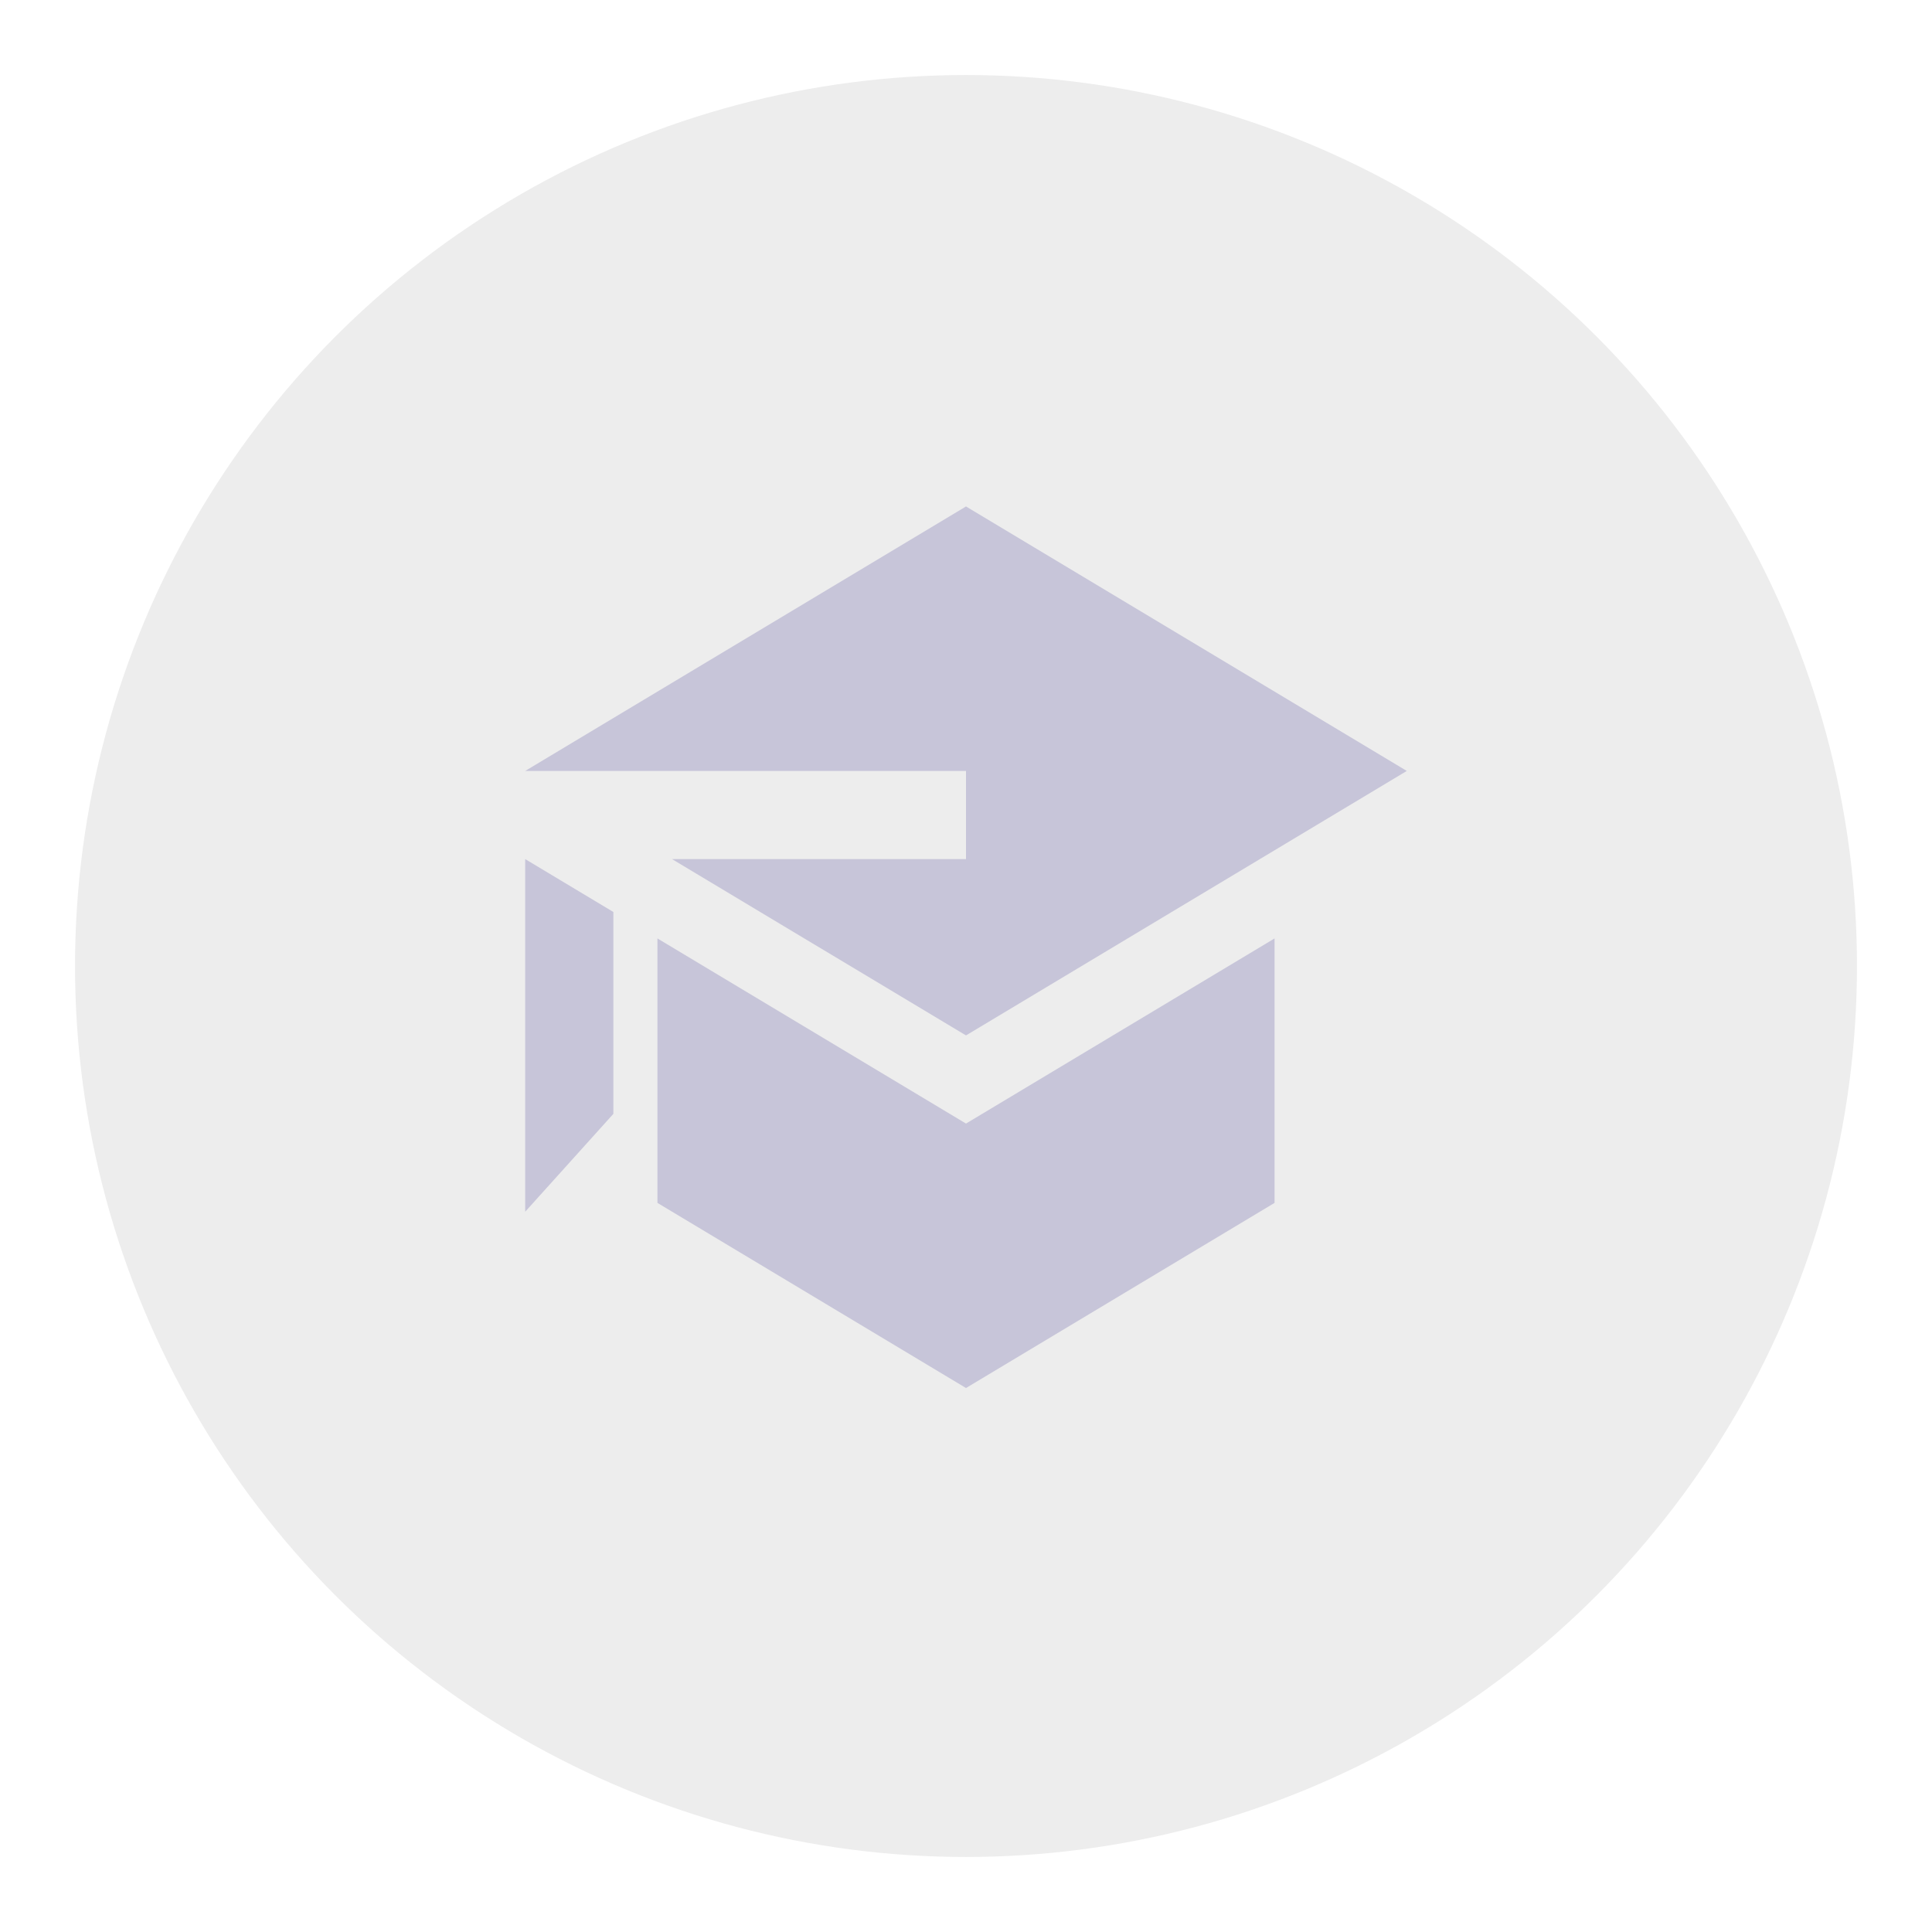 <?xml version="1.0" encoding="UTF-8"?> <svg xmlns="http://www.w3.org/2000/svg" width="103" height="103" viewBox="0 0 103 103" fill="none"> <g filter="url(#filter0_d_28_13)"> <circle cx="51.5" cy="47.5" r="47.5" fill="#EDEDED"></circle> </g> <g clip-path="url(#clip0_28_13)"> <path d="M35.825 45.8L51.5 55.2L75 41.1L51.5 27L28 41.1H51.5V45.8H35.825ZM28 45.8V64.6L32.7 59.383V48.62L28 45.8ZM51.5 74L39.75 66.95L35.05 64.13V50.03L51.5 59.9L67.95 50.03V64.13L51.5 74Z" fill="#C7C5D9"></path> </g> <defs> <filter id="filter0_d_28_13" x="0" y="0" width="103" height="103" filterUnits="userSpaceOnUse" color-interpolation-filters="sRGB"> <feFlood flood-opacity="0" result="BackgroundImageFix"></feFlood> <feColorMatrix in="SourceAlpha" type="matrix" values="0 0 0 0 0 0 0 0 0 0 0 0 0 0 0 0 0 0 127 0" result="hardAlpha"></feColorMatrix> <feOffset dy="4"></feOffset> <feGaussianBlur stdDeviation="2"></feGaussianBlur> <feComposite in2="hardAlpha" operator="out"></feComposite> <feColorMatrix type="matrix" values="0 0 0 0 0 0 0 0 0 0 0 0 0 0 0 0 0 0 0.25 0"></feColorMatrix> <feBlend mode="normal" in2="BackgroundImageFix" result="effect1_dropShadow_28_13"></feBlend> <feBlend mode="normal" in="SourceGraphic" in2="effect1_dropShadow_28_13" result="shape"></feBlend> </filter> <clipPath id="clip0_28_13"> <rect width="47" height="47" fill="white" transform="translate(28 27)"></rect> </clipPath> </defs> </svg> 
